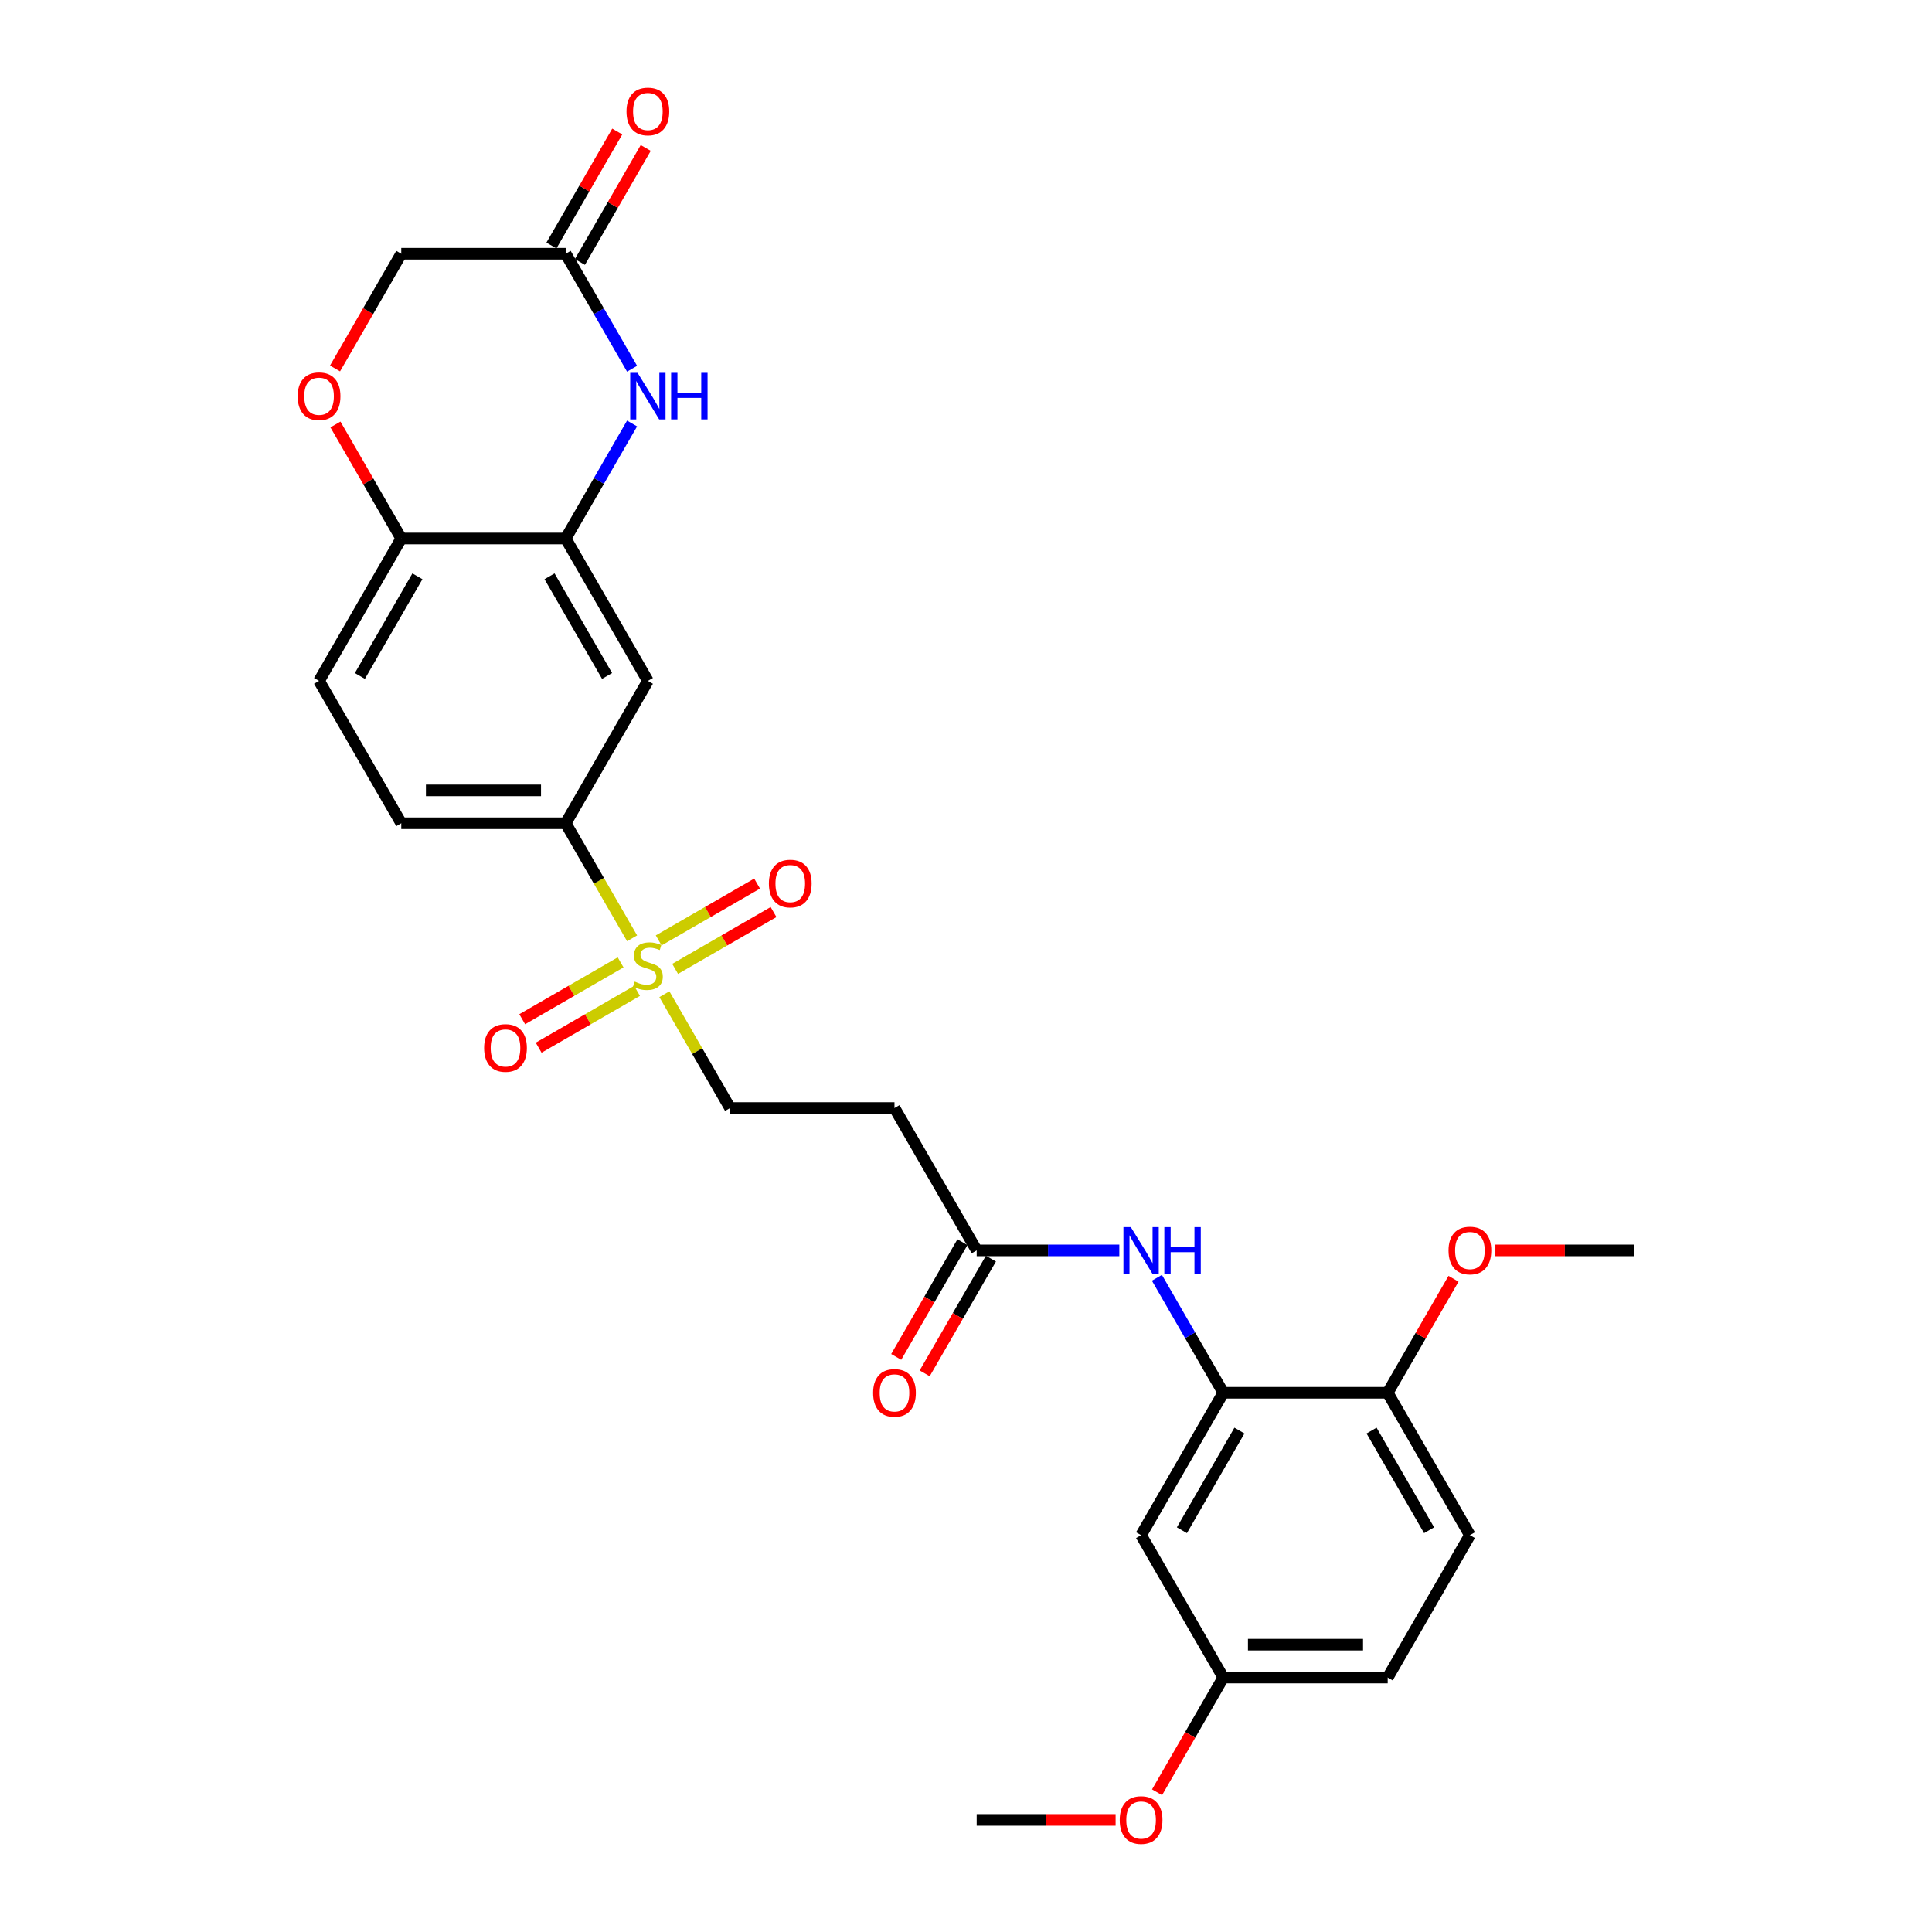<?xml version='1.0' encoding='iso-8859-1'?>
<svg version='1.1' baseProfile='full'
              xmlns='http://www.w3.org/2000/svg'
                      xmlns:rdkit='http://www.rdkit.org/xml'
                      xmlns:xlink='http://www.w3.org/1999/xlink'
                  xml:space='preserve'
width='1000px' height='1000px' viewBox='0 0 1000 1000'>
<!-- END OF HEADER -->
<rect style='opacity:1.0;fill:#FFFFFF;stroke:none' width='1000' height='1000' x='0' y='0'> </rect>
<path class='bond-2' d='M 327.174,485.67 L 309.982,455.894' style='fill:none;fill-rule:evenodd;stroke:#CCCC00;stroke-width:6px;stroke-linecap:butt;stroke-linejoin:miter;stroke-opacity:1' />
<path class='bond-2' d='M 309.982,455.894 L 292.791,426.117' style='fill:none;fill-rule:evenodd;stroke:#000000;stroke-width:6px;stroke-linecap:butt;stroke-linejoin:miter;stroke-opacity:1' />
<path class='bond-10' d='M 343.878,514.602 L 360.882,544.055' style='fill:none;fill-rule:evenodd;stroke:#CCCC00;stroke-width:6px;stroke-linecap:butt;stroke-linejoin:miter;stroke-opacity:1' />
<path class='bond-10' d='M 360.882,544.055 L 377.887,573.508' style='fill:none;fill-rule:evenodd;stroke:#000000;stroke-width:6px;stroke-linecap:butt;stroke-linejoin:miter;stroke-opacity:1' />
<path class='bond-13' d='M 349.448,501.493 L 374.916,486.789' style='fill:none;fill-rule:evenodd;stroke:#CCCC00;stroke-width:6px;stroke-linecap:butt;stroke-linejoin:miter;stroke-opacity:1' />
<path class='bond-13' d='M 374.916,486.789 L 400.384,472.085' style='fill:none;fill-rule:evenodd;stroke:#FF0000;stroke-width:6px;stroke-linecap:butt;stroke-linejoin:miter;stroke-opacity:1' />
<path class='bond-13' d='M 340.938,486.754 L 366.406,472.05' style='fill:none;fill-rule:evenodd;stroke:#CCCC00;stroke-width:6px;stroke-linecap:butt;stroke-linejoin:miter;stroke-opacity:1' />
<path class='bond-13' d='M 366.406,472.05 L 391.874,457.346' style='fill:none;fill-rule:evenodd;stroke:#FF0000;stroke-width:6px;stroke-linecap:butt;stroke-linejoin:miter;stroke-opacity:1' />
<path class='bond-14' d='M 321.23,498.133 L 295.762,512.836' style='fill:none;fill-rule:evenodd;stroke:#CCCC00;stroke-width:6px;stroke-linecap:butt;stroke-linejoin:miter;stroke-opacity:1' />
<path class='bond-14' d='M 295.762,512.836 L 270.294,527.54' style='fill:none;fill-rule:evenodd;stroke:#FF0000;stroke-width:6px;stroke-linecap:butt;stroke-linejoin:miter;stroke-opacity:1' />
<path class='bond-14' d='M 329.74,512.872 L 304.272,527.576' style='fill:none;fill-rule:evenodd;stroke:#CCCC00;stroke-width:6px;stroke-linecap:butt;stroke-linejoin:miter;stroke-opacity:1' />
<path class='bond-14' d='M 304.272,527.576 L 278.804,542.279' style='fill:none;fill-rule:evenodd;stroke:#FF0000;stroke-width:6px;stroke-linecap:butt;stroke-linejoin:miter;stroke-opacity:1' />
<path class='bond-0' d='M 327.154,219.208 L 309.972,248.967' style='fill:none;fill-rule:evenodd;stroke:#0000FF;stroke-width:6px;stroke-linecap:butt;stroke-linejoin:miter;stroke-opacity:1' />
<path class='bond-0' d='M 309.972,248.967 L 292.791,278.727' style='fill:none;fill-rule:evenodd;stroke:#000000;stroke-width:6px;stroke-linecap:butt;stroke-linejoin:miter;stroke-opacity:1' />
<path class='bond-5' d='M 327.154,190.854 L 309.972,161.095' style='fill:none;fill-rule:evenodd;stroke:#0000FF;stroke-width:6px;stroke-linecap:butt;stroke-linejoin:miter;stroke-opacity:1' />
<path class='bond-5' d='M 309.972,161.095 L 292.791,131.336' style='fill:none;fill-rule:evenodd;stroke:#000000;stroke-width:6px;stroke-linecap:butt;stroke-linejoin:miter;stroke-opacity:1' />
<path class='bond-1' d='M 292.791,278.727 L 335.339,352.422' style='fill:none;fill-rule:evenodd;stroke:#000000;stroke-width:6px;stroke-linecap:butt;stroke-linejoin:miter;stroke-opacity:1' />
<path class='bond-1' d='M 284.434,298.29 L 314.218,349.877' style='fill:none;fill-rule:evenodd;stroke:#000000;stroke-width:6px;stroke-linecap:butt;stroke-linejoin:miter;stroke-opacity:1' />
<path class='bond-28' d='M 292.791,278.727 L 207.695,278.727' style='fill:none;fill-rule:evenodd;stroke:#000000;stroke-width:6px;stroke-linecap:butt;stroke-linejoin:miter;stroke-opacity:1' />
<path class='bond-4' d='M 292.791,426.117 L 335.339,352.422' style='fill:none;fill-rule:evenodd;stroke:#000000;stroke-width:6px;stroke-linecap:butt;stroke-linejoin:miter;stroke-opacity:1' />
<path class='bond-16' d='M 292.791,426.117 L 207.695,426.117' style='fill:none;fill-rule:evenodd;stroke:#000000;stroke-width:6px;stroke-linecap:butt;stroke-linejoin:miter;stroke-opacity:1' />
<path class='bond-16' d='M 280.026,409.098 L 220.459,409.098' style='fill:none;fill-rule:evenodd;stroke:#000000;stroke-width:6px;stroke-linecap:butt;stroke-linejoin:miter;stroke-opacity:1' />
<path class='bond-3' d='M 633.175,720.899 L 615.994,691.14' style='fill:none;fill-rule:evenodd;stroke:#000000;stroke-width:6px;stroke-linecap:butt;stroke-linejoin:miter;stroke-opacity:1' />
<path class='bond-3' d='M 615.994,691.14 L 598.812,661.381' style='fill:none;fill-rule:evenodd;stroke:#0000FF;stroke-width:6px;stroke-linecap:butt;stroke-linejoin:miter;stroke-opacity:1' />
<path class='bond-12' d='M 633.175,720.899 L 590.627,794.594' style='fill:none;fill-rule:evenodd;stroke:#000000;stroke-width:6px;stroke-linecap:butt;stroke-linejoin:miter;stroke-opacity:1' />
<path class='bond-12' d='M 641.532,740.463 L 611.749,792.05' style='fill:none;fill-rule:evenodd;stroke:#000000;stroke-width:6px;stroke-linecap:butt;stroke-linejoin:miter;stroke-opacity:1' />
<path class='bond-15' d='M 633.175,720.899 L 718.272,720.899' style='fill:none;fill-rule:evenodd;stroke:#000000;stroke-width:6px;stroke-linecap:butt;stroke-linejoin:miter;stroke-opacity:1' />
<path class='bond-17' d='M 300.16,135.591 L 317.195,106.087' style='fill:none;fill-rule:evenodd;stroke:#000000;stroke-width:6px;stroke-linecap:butt;stroke-linejoin:miter;stroke-opacity:1' />
<path class='bond-17' d='M 317.195,106.087 L 334.229,76.583' style='fill:none;fill-rule:evenodd;stroke:#FF0000;stroke-width:6px;stroke-linecap:butt;stroke-linejoin:miter;stroke-opacity:1' />
<path class='bond-17' d='M 285.421,127.081 L 302.455,97.577' style='fill:none;fill-rule:evenodd;stroke:#000000;stroke-width:6px;stroke-linecap:butt;stroke-linejoin:miter;stroke-opacity:1' />
<path class='bond-17' d='M 302.455,97.577 L 319.49,68.073' style='fill:none;fill-rule:evenodd;stroke:#FF0000;stroke-width:6px;stroke-linecap:butt;stroke-linejoin:miter;stroke-opacity:1' />
<path class='bond-29' d='M 292.791,131.336 L 207.695,131.336' style='fill:none;fill-rule:evenodd;stroke:#000000;stroke-width:6px;stroke-linecap:butt;stroke-linejoin:miter;stroke-opacity:1' />
<path class='bond-6' d='M 579.361,647.204 L 542.446,647.204' style='fill:none;fill-rule:evenodd;stroke:#0000FF;stroke-width:6px;stroke-linecap:butt;stroke-linejoin:miter;stroke-opacity:1' />
<path class='bond-6' d='M 542.446,647.204 L 505.531,647.204' style='fill:none;fill-rule:evenodd;stroke:#000000;stroke-width:6px;stroke-linecap:butt;stroke-linejoin:miter;stroke-opacity:1' />
<path class='bond-7' d='M 173.627,219.719 L 190.661,249.223' style='fill:none;fill-rule:evenodd;stroke:#FF0000;stroke-width:6px;stroke-linecap:butt;stroke-linejoin:miter;stroke-opacity:1' />
<path class='bond-7' d='M 190.661,249.223 L 207.695,278.727' style='fill:none;fill-rule:evenodd;stroke:#000000;stroke-width:6px;stroke-linecap:butt;stroke-linejoin:miter;stroke-opacity:1' />
<path class='bond-19' d='M 173.41,190.718 L 190.553,161.027' style='fill:none;fill-rule:evenodd;stroke:#FF0000;stroke-width:6px;stroke-linecap:butt;stroke-linejoin:miter;stroke-opacity:1' />
<path class='bond-19' d='M 190.553,161.027 L 207.695,131.336' style='fill:none;fill-rule:evenodd;stroke:#000000;stroke-width:6px;stroke-linecap:butt;stroke-linejoin:miter;stroke-opacity:1' />
<path class='bond-8' d='M 505.531,647.204 L 462.983,573.508' style='fill:none;fill-rule:evenodd;stroke:#000000;stroke-width:6px;stroke-linecap:butt;stroke-linejoin:miter;stroke-opacity:1' />
<path class='bond-18' d='M 498.162,642.949 L 481.02,672.64' style='fill:none;fill-rule:evenodd;stroke:#000000;stroke-width:6px;stroke-linecap:butt;stroke-linejoin:miter;stroke-opacity:1' />
<path class='bond-18' d='M 481.02,672.64 L 463.877,702.331' style='fill:none;fill-rule:evenodd;stroke:#FF0000;stroke-width:6px;stroke-linecap:butt;stroke-linejoin:miter;stroke-opacity:1' />
<path class='bond-18' d='M 512.901,651.458 L 495.759,681.15' style='fill:none;fill-rule:evenodd;stroke:#000000;stroke-width:6px;stroke-linecap:butt;stroke-linejoin:miter;stroke-opacity:1' />
<path class='bond-18' d='M 495.759,681.15 L 478.616,710.841' style='fill:none;fill-rule:evenodd;stroke:#FF0000;stroke-width:6px;stroke-linecap:butt;stroke-linejoin:miter;stroke-opacity:1' />
<path class='bond-9' d='M 207.695,278.727 L 165.147,352.422' style='fill:none;fill-rule:evenodd;stroke:#000000;stroke-width:6px;stroke-linecap:butt;stroke-linejoin:miter;stroke-opacity:1' />
<path class='bond-9' d='M 216.052,298.29 L 186.268,349.877' style='fill:none;fill-rule:evenodd;stroke:#000000;stroke-width:6px;stroke-linecap:butt;stroke-linejoin:miter;stroke-opacity:1' />
<path class='bond-11' d='M 377.887,573.508 L 462.983,573.508' style='fill:none;fill-rule:evenodd;stroke:#000000;stroke-width:6px;stroke-linecap:butt;stroke-linejoin:miter;stroke-opacity:1' />
<path class='bond-22' d='M 590.627,794.594 L 633.175,868.29' style='fill:none;fill-rule:evenodd;stroke:#000000;stroke-width:6px;stroke-linecap:butt;stroke-linejoin:miter;stroke-opacity:1' />
<path class='bond-21' d='M 718.272,720.899 L 760.82,794.594' style='fill:none;fill-rule:evenodd;stroke:#000000;stroke-width:6px;stroke-linecap:butt;stroke-linejoin:miter;stroke-opacity:1' />
<path class='bond-21' d='M 709.915,740.463 L 739.698,792.05' style='fill:none;fill-rule:evenodd;stroke:#000000;stroke-width:6px;stroke-linecap:butt;stroke-linejoin:miter;stroke-opacity:1' />
<path class='bond-24' d='M 718.272,720.899 L 735.306,691.395' style='fill:none;fill-rule:evenodd;stroke:#000000;stroke-width:6px;stroke-linecap:butt;stroke-linejoin:miter;stroke-opacity:1' />
<path class='bond-24' d='M 735.306,691.395 L 752.34,661.891' style='fill:none;fill-rule:evenodd;stroke:#FF0000;stroke-width:6px;stroke-linecap:butt;stroke-linejoin:miter;stroke-opacity:1' />
<path class='bond-20' d='M 207.695,426.117 L 165.147,352.422' style='fill:none;fill-rule:evenodd;stroke:#000000;stroke-width:6px;stroke-linecap:butt;stroke-linejoin:miter;stroke-opacity:1' />
<path class='bond-23' d='M 760.82,794.594 L 718.272,868.29' style='fill:none;fill-rule:evenodd;stroke:#000000;stroke-width:6px;stroke-linecap:butt;stroke-linejoin:miter;stroke-opacity:1' />
<path class='bond-25' d='M 633.175,868.29 L 616.033,897.981' style='fill:none;fill-rule:evenodd;stroke:#000000;stroke-width:6px;stroke-linecap:butt;stroke-linejoin:miter;stroke-opacity:1' />
<path class='bond-25' d='M 616.033,897.981 L 598.891,927.672' style='fill:none;fill-rule:evenodd;stroke:#FF0000;stroke-width:6px;stroke-linecap:butt;stroke-linejoin:miter;stroke-opacity:1' />
<path class='bond-30' d='M 633.175,868.29 L 718.272,868.29' style='fill:none;fill-rule:evenodd;stroke:#000000;stroke-width:6px;stroke-linecap:butt;stroke-linejoin:miter;stroke-opacity:1' />
<path class='bond-30' d='M 645.94,851.271 L 705.507,851.271' style='fill:none;fill-rule:evenodd;stroke:#000000;stroke-width:6px;stroke-linecap:butt;stroke-linejoin:miter;stroke-opacity:1' />
<path class='bond-26' d='M 774.01,647.204 L 809.963,647.204' style='fill:none;fill-rule:evenodd;stroke:#FF0000;stroke-width:6px;stroke-linecap:butt;stroke-linejoin:miter;stroke-opacity:1' />
<path class='bond-26' d='M 809.963,647.204 L 845.916,647.204' style='fill:none;fill-rule:evenodd;stroke:#000000;stroke-width:6px;stroke-linecap:butt;stroke-linejoin:miter;stroke-opacity:1' />
<path class='bond-27' d='M 577.437,941.985 L 541.484,941.985' style='fill:none;fill-rule:evenodd;stroke:#FF0000;stroke-width:6px;stroke-linecap:butt;stroke-linejoin:miter;stroke-opacity:1' />
<path class='bond-27' d='M 541.484,941.985 L 505.531,941.985' style='fill:none;fill-rule:evenodd;stroke:#000000;stroke-width:6px;stroke-linecap:butt;stroke-linejoin:miter;stroke-opacity:1' />
<path  class='atom-0' d='M 328.531 508.084
Q 328.804 508.186, 329.927 508.663
Q 331.05 509.139, 332.276 509.446
Q 333.535 509.718, 334.76 509.718
Q 337.041 509.718, 338.368 508.629
Q 339.696 507.505, 339.696 505.565
Q 339.696 504.238, 339.015 503.421
Q 338.368 502.604, 337.347 502.161
Q 336.326 501.719, 334.624 501.208
Q 332.48 500.562, 331.186 499.949
Q 329.927 499.336, 329.008 498.043
Q 328.123 496.749, 328.123 494.571
Q 328.123 491.541, 330.165 489.669
Q 332.241 487.797, 336.326 487.797
Q 339.117 487.797, 342.283 489.125
L 341.5 491.746
Q 338.607 490.554, 336.428 490.554
Q 334.08 490.554, 332.786 491.541
Q 331.493 492.495, 331.527 494.162
Q 331.527 495.456, 332.173 496.239
Q 332.854 497.022, 333.807 497.464
Q 334.794 497.907, 336.428 498.417
Q 338.607 499.098, 339.9 499.779
Q 341.194 500.46, 342.113 501.855
Q 343.066 503.217, 343.066 505.565
Q 343.066 508.901, 340.819 510.705
Q 338.607 512.475, 334.896 512.475
Q 332.752 512.475, 331.118 511.999
Q 329.518 511.556, 327.612 510.773
L 328.531 508.084
' fill='#CCCC00'/>
<path  class='atom-1' d='M 330.012 192.982
L 337.909 205.746
Q 338.692 207.005, 339.951 209.286
Q 341.211 211.567, 341.279 211.703
L 341.279 192.982
L 344.478 192.982
L 344.478 217.081
L 341.177 217.081
L 332.701 203.125
Q 331.714 201.491, 330.659 199.619
Q 329.638 197.747, 329.331 197.168
L 329.331 217.081
L 326.2 217.081
L 326.2 192.982
L 330.012 192.982
' fill='#0000FF'/>
<path  class='atom-1' d='M 347.372 192.982
L 350.639 192.982
L 350.639 203.227
L 362.961 203.227
L 362.961 192.982
L 366.229 192.982
L 366.229 217.081
L 362.961 217.081
L 362.961 205.95
L 350.639 205.95
L 350.639 217.081
L 347.372 217.081
L 347.372 192.982
' fill='#0000FF'/>
<path  class='atom-7' d='M 585.3 635.154
L 593.197 647.918
Q 593.98 649.178, 595.24 651.458
Q 596.499 653.739, 596.567 653.875
L 596.567 635.154
L 599.767 635.154
L 599.767 659.253
L 596.465 659.253
L 587.989 645.297
Q 587.002 643.664, 585.947 641.792
Q 584.926 639.919, 584.62 639.341
L 584.62 659.253
L 581.488 659.253
L 581.488 635.154
L 585.3 635.154
' fill='#0000FF'/>
<path  class='atom-7' d='M 602.66 635.154
L 605.928 635.154
L 605.928 645.4
L 618.25 645.4
L 618.25 635.154
L 621.517 635.154
L 621.517 659.253
L 618.25 659.253
L 618.25 648.123
L 605.928 648.123
L 605.928 659.253
L 602.66 659.253
L 602.66 635.154
' fill='#0000FF'/>
<path  class='atom-8' d='M 154.084 205.099
Q 154.084 199.313, 156.943 196.079
Q 159.803 192.845, 165.147 192.845
Q 170.491 192.845, 173.35 196.079
Q 176.209 199.313, 176.209 205.099
Q 176.209 210.954, 173.316 214.29
Q 170.423 217.591, 165.147 217.591
Q 159.837 217.591, 156.943 214.29
Q 154.084 210.988, 154.084 205.099
M 165.147 214.868
Q 168.823 214.868, 170.797 212.417
Q 172.805 209.933, 172.805 205.099
Q 172.805 200.368, 170.797 197.985
Q 168.823 195.568, 165.147 195.568
Q 161.471 195.568, 159.462 197.951
Q 157.488 200.334, 157.488 205.099
Q 157.488 209.967, 159.462 212.417
Q 161.471 214.868, 165.147 214.868
' fill='#FF0000'/>
<path  class='atom-14' d='M 397.972 457.333
Q 397.972 451.546, 400.831 448.313
Q 403.69 445.079, 409.034 445.079
Q 414.378 445.079, 417.238 448.313
Q 420.097 451.546, 420.097 457.333
Q 420.097 463.187, 417.204 466.523
Q 414.31 469.825, 409.034 469.825
Q 403.724 469.825, 400.831 466.523
Q 397.972 463.221, 397.972 457.333
M 409.034 467.102
Q 412.711 467.102, 414.685 464.651
Q 416.693 462.166, 416.693 457.333
Q 416.693 452.601, 414.685 450.219
Q 412.711 447.802, 409.034 447.802
Q 405.358 447.802, 403.35 450.185
Q 401.376 452.567, 401.376 457.333
Q 401.376 462.2, 403.35 464.651
Q 405.358 467.102, 409.034 467.102
' fill='#FF0000'/>
<path  class='atom-15' d='M 250.581 542.429
Q 250.581 536.642, 253.44 533.409
Q 256.3 530.175, 261.644 530.175
Q 266.988 530.175, 269.847 533.409
Q 272.706 536.642, 272.706 542.429
Q 272.706 548.284, 269.813 551.619
Q 266.92 554.921, 261.644 554.921
Q 256.334 554.921, 253.44 551.619
Q 250.581 548.318, 250.581 542.429
M 261.644 552.198
Q 265.32 552.198, 267.294 549.747
Q 269.302 547.262, 269.302 542.429
Q 269.302 537.698, 267.294 535.315
Q 265.32 532.898, 261.644 532.898
Q 257.967 532.898, 255.959 535.281
Q 253.985 537.664, 253.985 542.429
Q 253.985 547.296, 255.959 549.747
Q 257.967 552.198, 261.644 552.198
' fill='#FF0000'/>
<path  class='atom-18' d='M 324.276 57.708
Q 324.276 51.922, 327.136 48.688
Q 329.995 45.455, 335.339 45.455
Q 340.683 45.455, 343.542 48.688
Q 346.401 51.922, 346.401 57.708
Q 346.401 63.563, 343.508 66.899
Q 340.615 70.201, 335.339 70.201
Q 330.029 70.201, 327.136 66.899
Q 324.276 63.597, 324.276 57.708
M 335.339 67.477
Q 339.015 67.477, 340.989 65.027
Q 342.998 62.542, 342.998 57.708
Q 342.998 52.977, 340.989 50.594
Q 339.015 48.178, 335.339 48.178
Q 331.663 48.178, 329.655 50.56
Q 327.68 52.943, 327.68 57.708
Q 327.68 62.576, 329.655 65.027
Q 331.663 67.477, 335.339 67.477
' fill='#FF0000'/>
<path  class='atom-19' d='M 451.921 720.967
Q 451.921 715.181, 454.78 711.947
Q 457.639 708.713, 462.983 708.713
Q 468.327 708.713, 471.186 711.947
Q 474.046 715.181, 474.046 720.967
Q 474.046 726.822, 471.152 730.157
Q 468.259 733.459, 462.983 733.459
Q 457.673 733.459, 454.78 730.157
Q 451.921 726.856, 451.921 720.967
M 462.983 730.736
Q 466.659 730.736, 468.634 728.285
Q 470.642 725.801, 470.642 720.967
Q 470.642 716.236, 468.634 713.853
Q 466.659 711.436, 462.983 711.436
Q 459.307 711.436, 457.299 713.819
Q 455.325 716.202, 455.325 720.967
Q 455.325 725.835, 457.299 728.285
Q 459.307 730.736, 462.983 730.736
' fill='#FF0000'/>
<path  class='atom-25' d='M 749.757 647.272
Q 749.757 641.485, 752.616 638.252
Q 755.476 635.018, 760.82 635.018
Q 766.164 635.018, 769.023 638.252
Q 771.882 641.485, 771.882 647.272
Q 771.882 653.126, 768.989 656.462
Q 766.096 659.764, 760.82 659.764
Q 755.51 659.764, 752.616 656.462
Q 749.757 653.16, 749.757 647.272
M 760.82 657.041
Q 764.496 657.041, 766.47 654.59
Q 768.478 652.105, 768.478 647.272
Q 768.478 642.54, 766.47 640.158
Q 764.496 637.741, 760.82 637.741
Q 757.143 637.741, 755.135 640.124
Q 753.161 642.506, 753.161 647.272
Q 753.161 652.139, 755.135 654.59
Q 757.143 657.041, 760.82 657.041
' fill='#FF0000'/>
<path  class='atom-26' d='M 579.565 942.053
Q 579.565 936.267, 582.424 933.033
Q 585.283 929.799, 590.627 929.799
Q 595.971 929.799, 598.831 933.033
Q 601.69 936.267, 601.69 942.053
Q 601.69 947.908, 598.797 951.244
Q 595.903 954.545, 590.627 954.545
Q 585.317 954.545, 582.424 951.244
Q 579.565 947.942, 579.565 942.053
M 590.627 951.822
Q 594.304 951.822, 596.278 949.372
Q 598.286 946.887, 598.286 942.053
Q 598.286 937.322, 596.278 934.939
Q 594.304 932.523, 590.627 932.523
Q 586.951 932.523, 584.943 934.905
Q 582.969 937.288, 582.969 942.053
Q 582.969 946.921, 584.943 949.372
Q 586.951 951.822, 590.627 951.822
' fill='#FF0000'/>
</svg>
